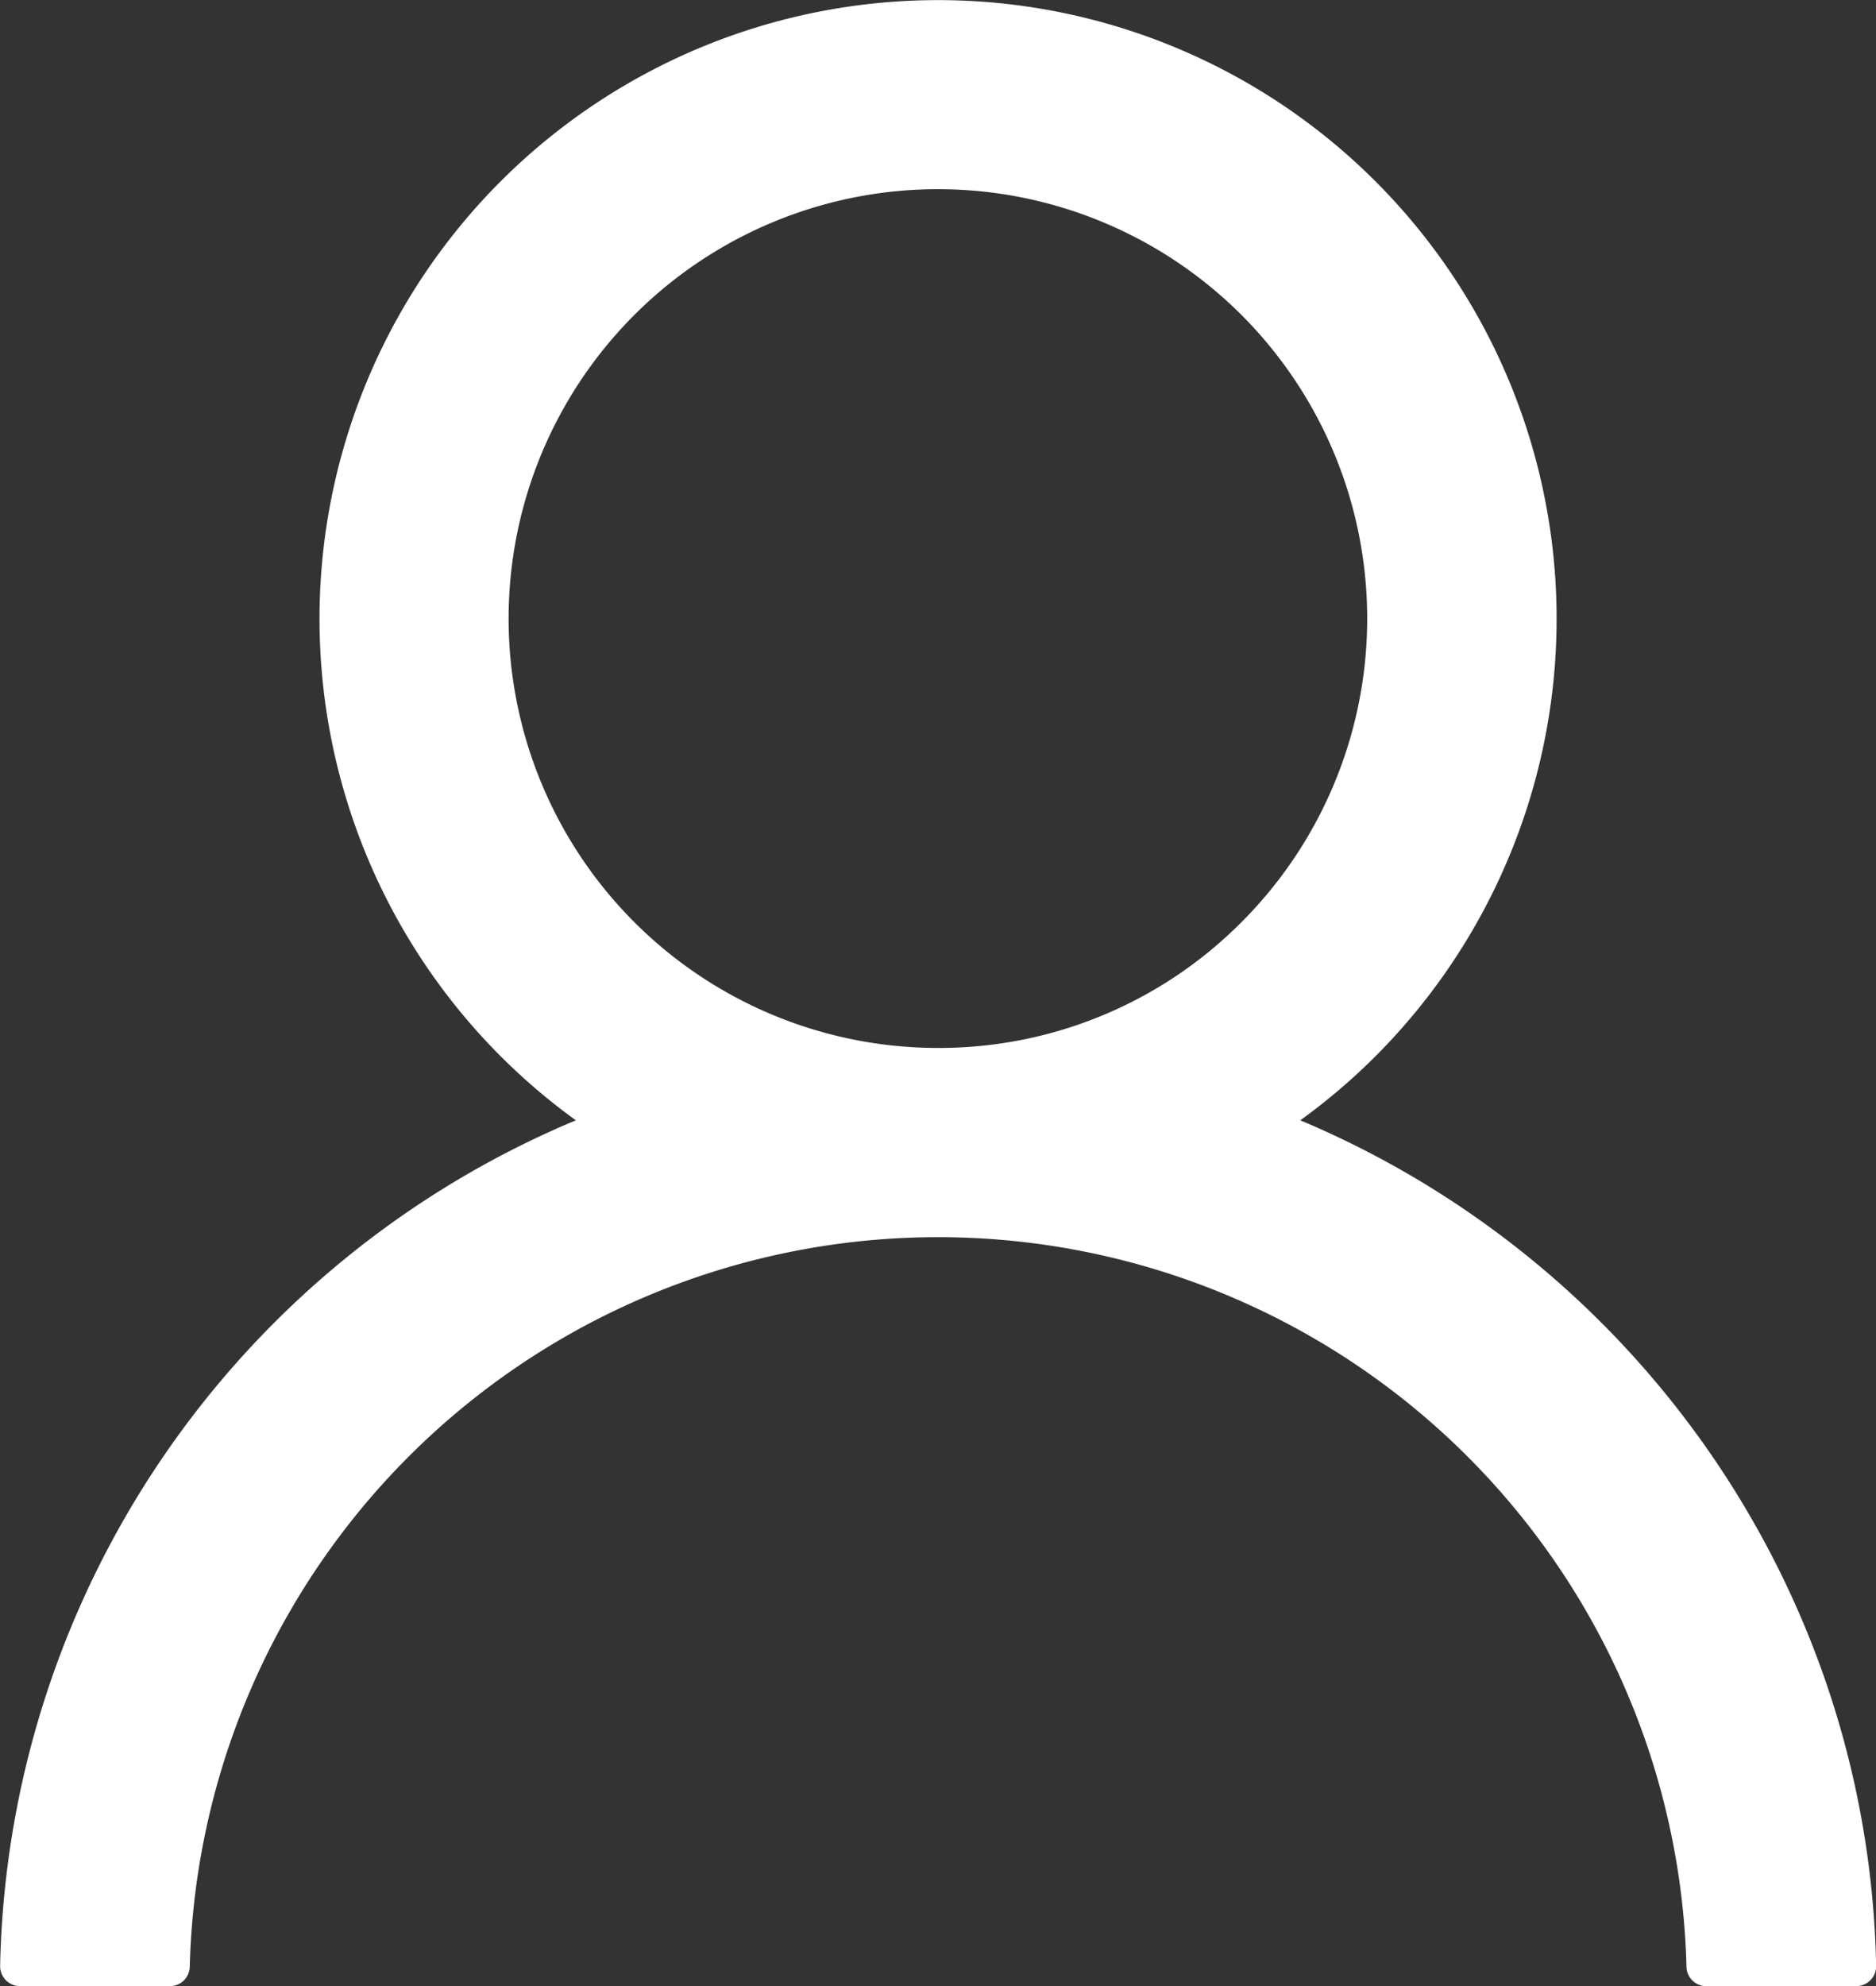<svg xmlns="http://www.w3.org/2000/svg" width="15.116" height="16" viewBox="0 0 15.116 16">
  <rect x="0" y="0" width="15.116" height="16" fill="#333333" stroke="none"/>
  <path id="user-outlined" d="M150.52,127.057a7.591,7.591,0,0,0-4.022-4.022l-.024-.01a4.984,4.984,0,1,0-5.837,0l-.024.01a7.555,7.555,0,0,0-4.615,6.8.161.161,0,0,0,.161.165h1.206a.16.16,0,0,0,.161-.157,6.032,6.032,0,0,1,12.06,0,.159.159,0,0,0,.161.157h1.206a.161.161,0,0,0,.161-.165A7.49,7.49,0,0,0,150.52,127.057Zm-6.965-4.615A3.459,3.459,0,1,1,146,121.429,3.435,3.435,0,0,1,143.555,122.442Z" transform="translate(-135.997 -114)" fill="#fff"/>
</svg>

